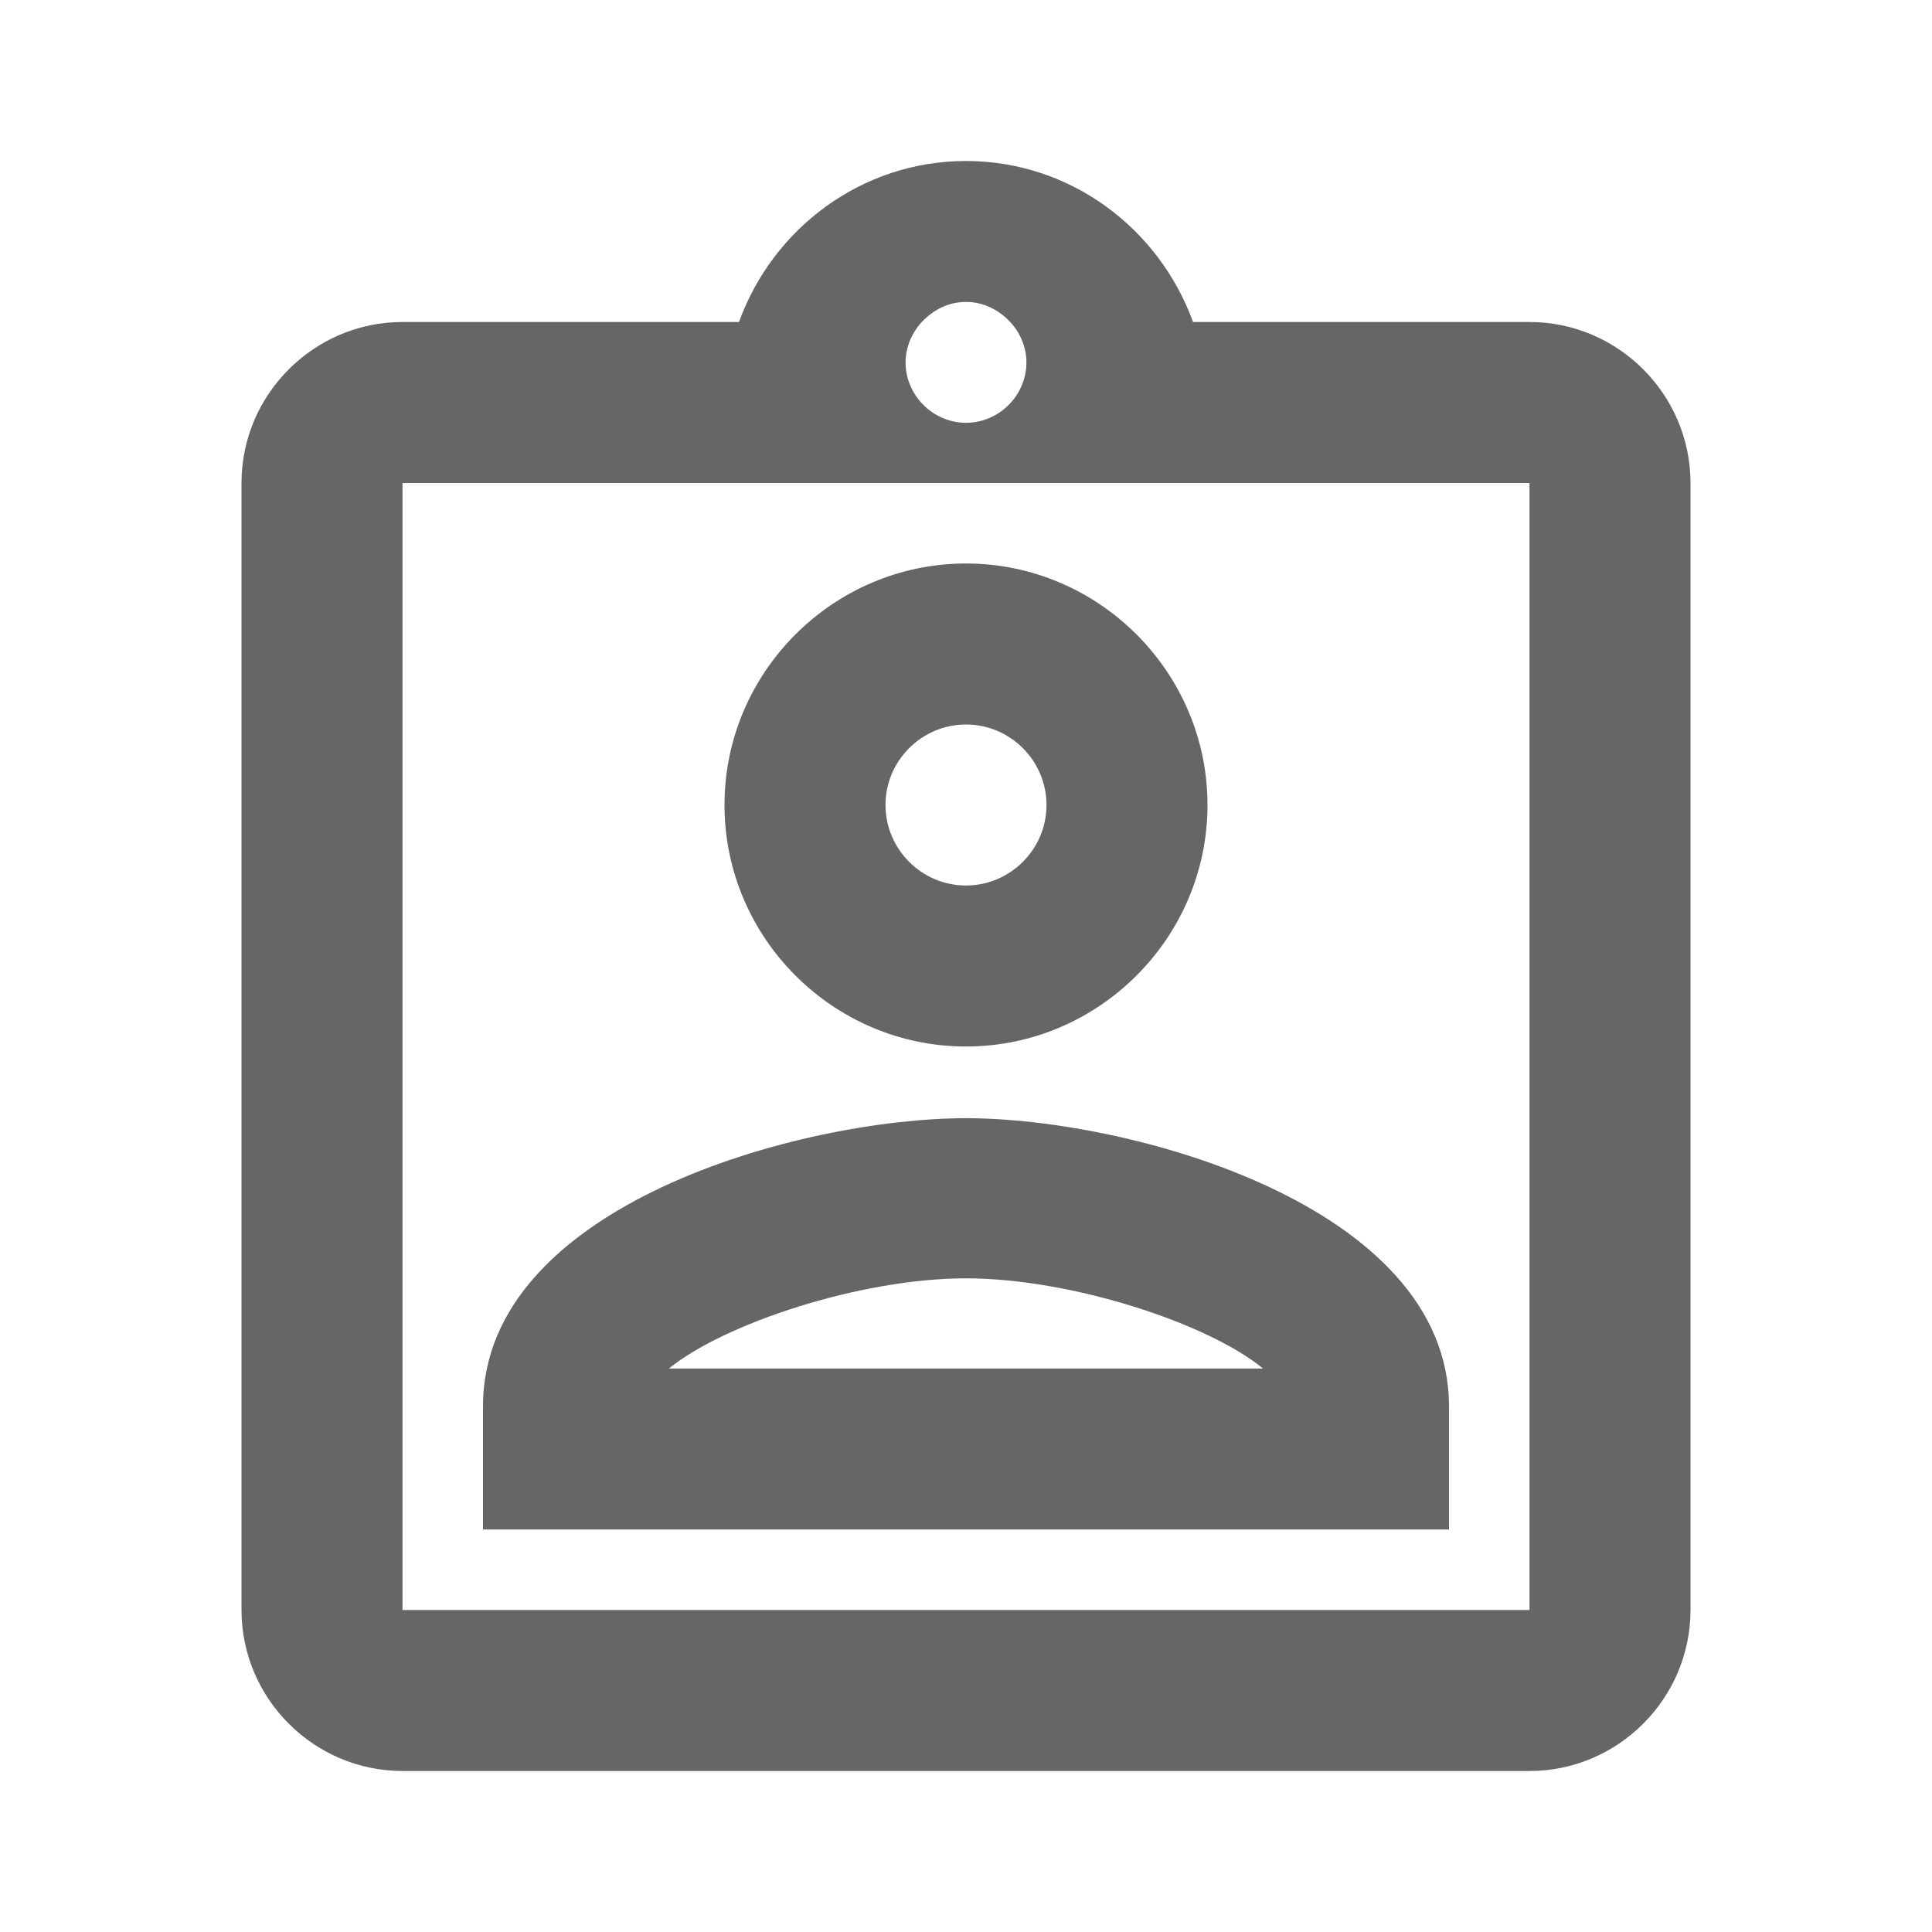 <!-- Generated by IcoMoon.io -->
<svg version="1.1" xmlns="http://www.w3.org/2000/svg" width="18" height="18" viewBox="0 0 18 18">
<title>assignment-ind-outlined</title>
<path opacity="0.6" fill="#000" d="M14.25 3c0.825 0 1.5 0.675 1.5 1.5v10.5c0 0.825-0.675 1.5-1.5 1.5h-10.5c-0.825 0-1.5-0.675-1.5-1.5v-10.5c0-0.825 0.675-1.5 1.5-1.5h3.135c0.315-0.87 1.14-1.5 2.115-1.5s1.8 0.63 2.115 1.5h3.135zM9 2.813c-0.165 0-0.307 0.075-0.413 0.188-0.090 0.098-0.15 0.233-0.15 0.375 0 0.307 0.255 0.563 0.563 0.563s0.563-0.255 0.563-0.563c0-0.143-0.060-0.278-0.15-0.375-0.105-0.112-0.248-0.188-0.413-0.188zM3.75 4.5v10.5h10.5v-10.5h-10.5zM9 5.25c1.237 0 2.25 1.013 2.25 2.25s-1.013 2.25-2.25 2.25c-1.237 0-2.25-1.012-2.25-2.25s1.013-2.25 2.25-2.25zM8.25 7.5c0 0.413 0.338 0.75 0.75 0.75s0.75-0.337 0.75-0.75c0-0.413-0.338-0.75-0.75-0.75s-0.75 0.337-0.75 0.75zM4.5 13.103c0-1.882 2.978-2.685 4.5-2.685s4.5 0.81 4.5 2.685v1.147h-9v-1.147zM9 11.91c-0.982 0-2.25 0.42-2.768 0.84h5.535c-0.51-0.42-1.785-0.84-2.768-0.84z"></path>
</svg>
